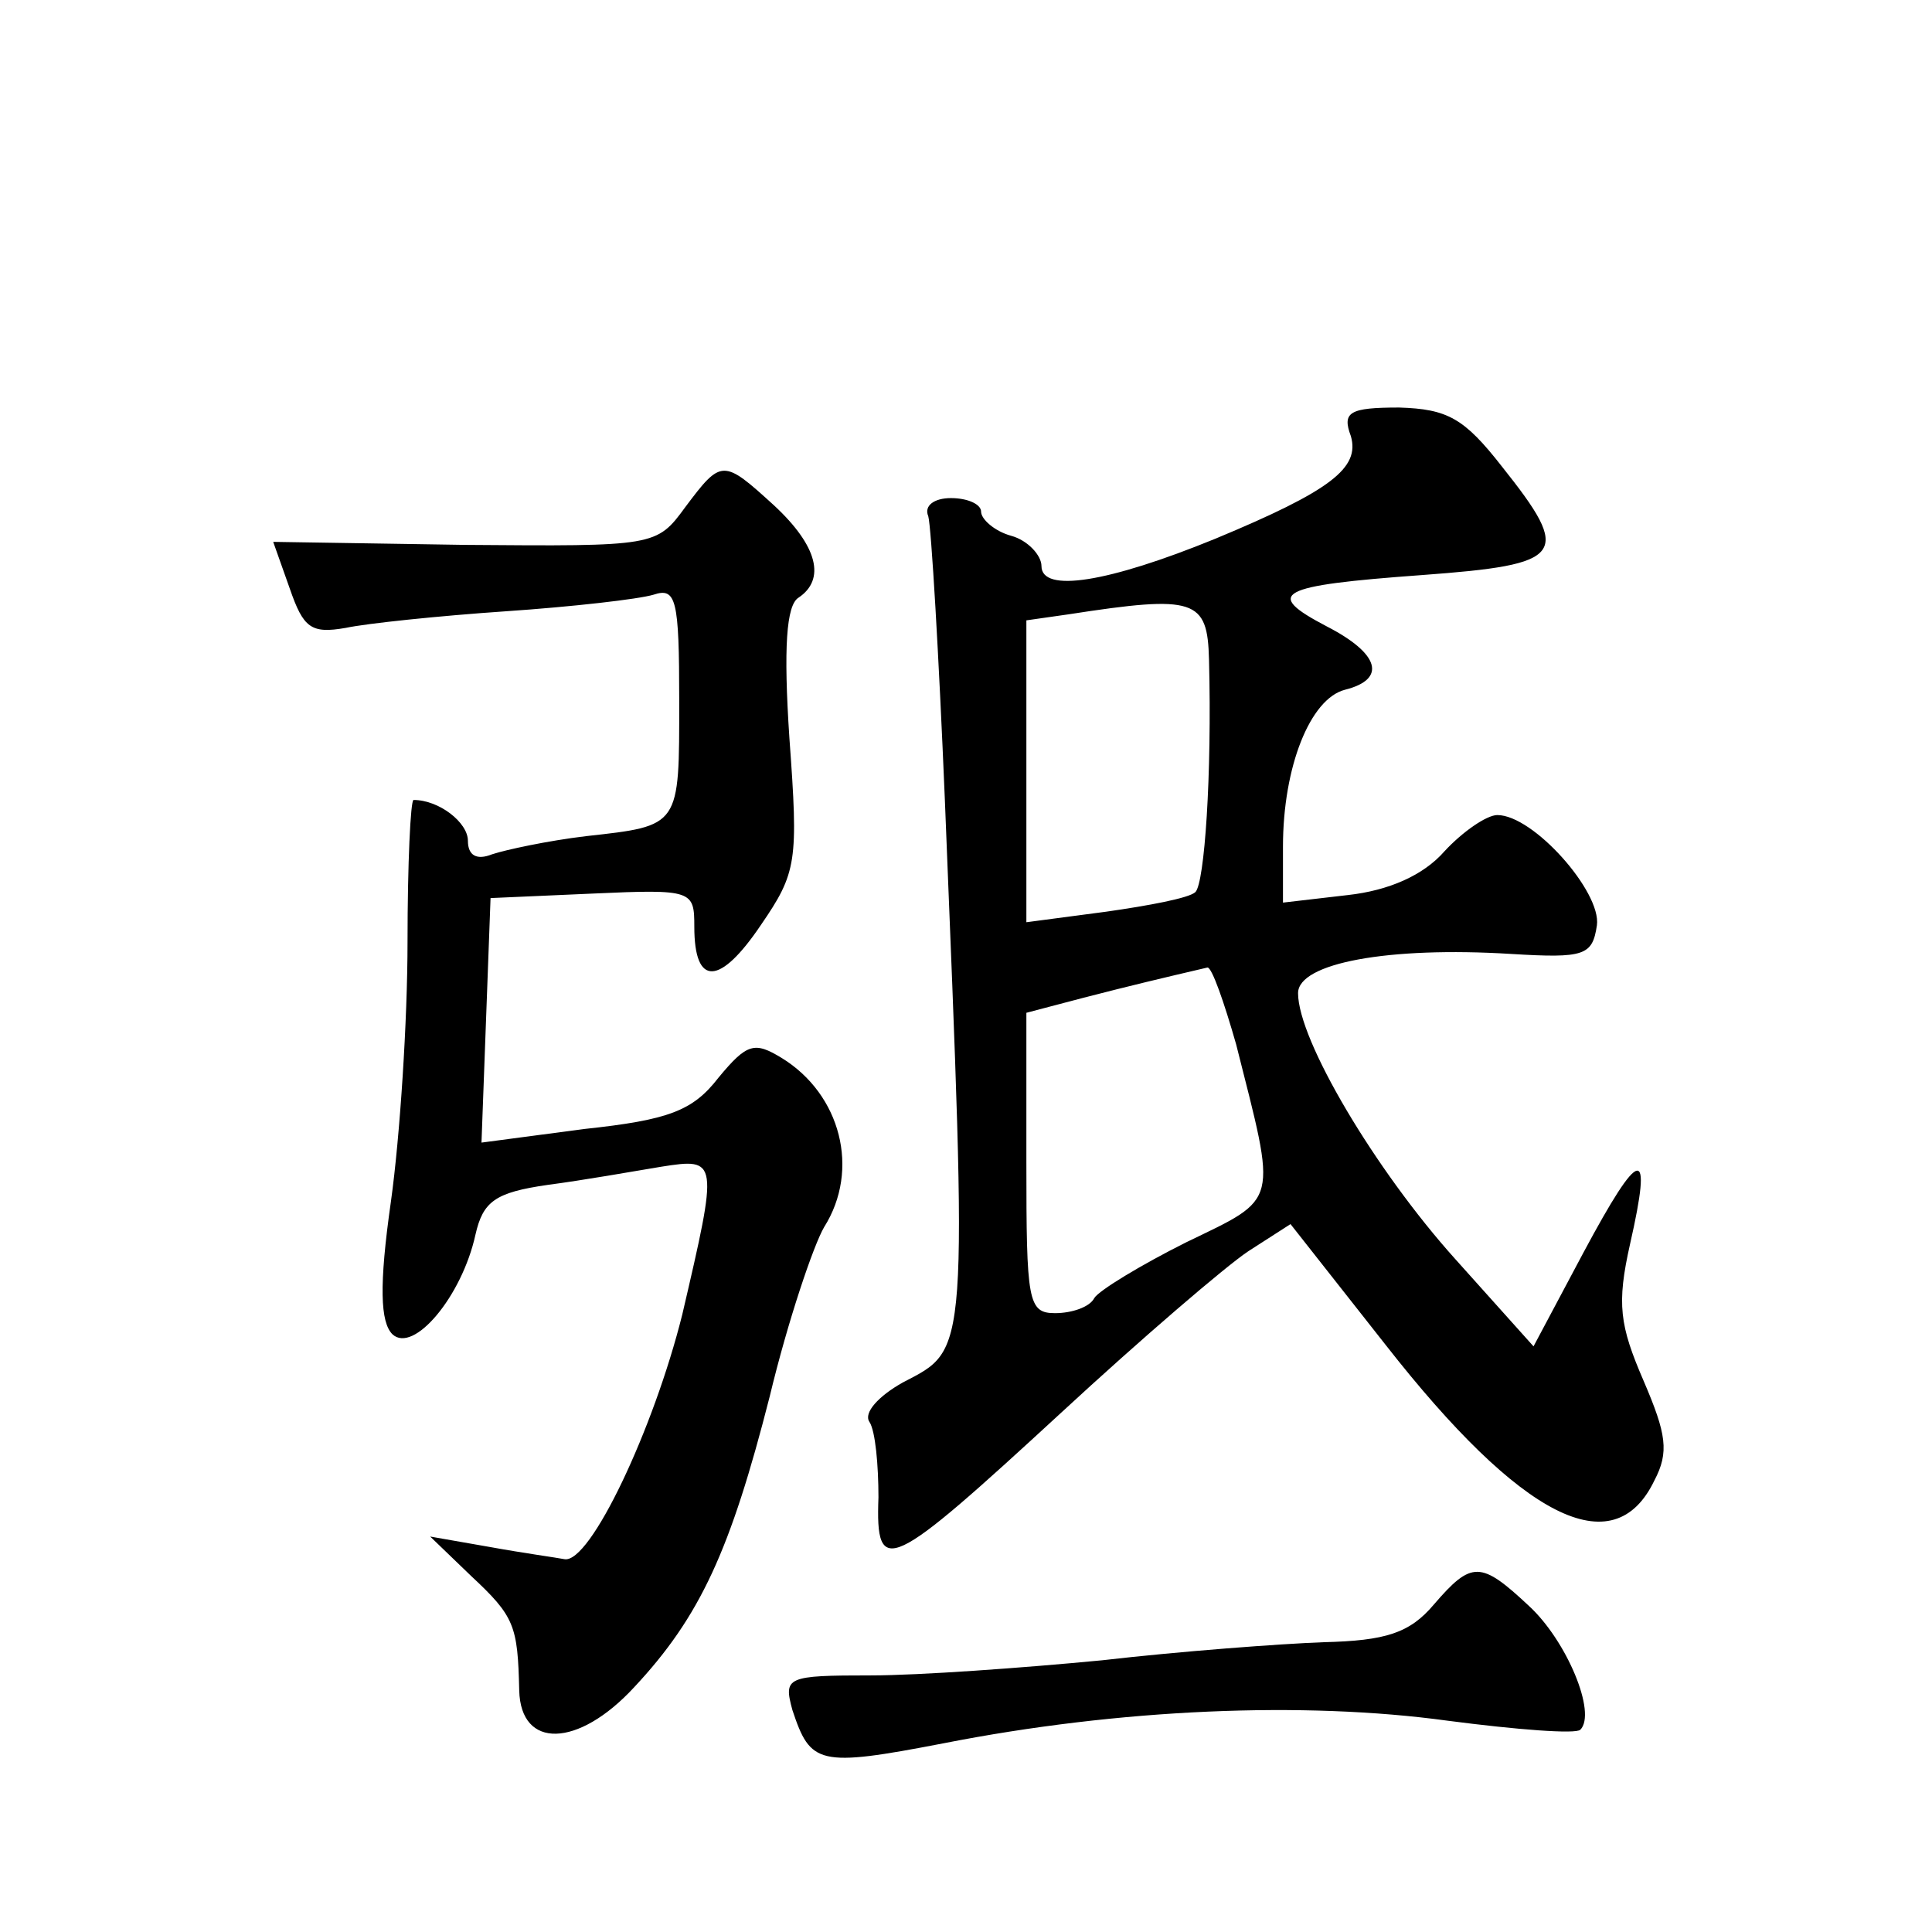 <?xml version="1.0" standalone="no"?>
<!DOCTYPE svg PUBLIC "-//W3C//DTD SVG 20010904//EN"
 "http://www.w3.org/TR/2001/REC-SVG-20010904/DTD/svg10.dtd">
<svg version="1.0" xmlns="http://www.w3.org/2000/svg"
 width="128pt" height="128pt" viewBox="0 0 128 128"
 preserveAspectRatio="xMidYMid meet">
<g transform="translate(0,128) scale(0.1,-0.1)"
fill="#0" stroke="none">
<path d="M895 991 c6 -21 -13 -36 -90 -68 -71 -29 -115 -36 -115 -18 0 7 -9 17
-20 20 -11 3 -20 11 -20 16 0 5 -9 9 -20 9 -11 0 -18 -5 -15 -12 2 -7 7 -92 11
-188 15 -372 16 -363 -28 -386 -16 -9 -26 -20 -22 -26 4 -6 6 -29 6 -50 -2 -54
7 -49 121 56 53 49 109 97 124 107 l28 18 63 -80 c90 -115 151 -146 178 -90 10
19 8 31 -7 66 -16 37 -18 51 -9 91 15 66 7 65 -31 -6 l-33 -62 -52 58 c-53 59 -104
145 -104 176 0 20 60 31 141 26 49 -3 54 -1 57 19 3 22 -42 73 -66 73 -7 0 -23
-11 -35 -24 -14 -16 -37 -26 -64 -29 l-43 -5 0 37 c0 53 18 98 41 104 28 7 23 24
-12 42 -42 22 -33 27 63 34 95 7 100 13 53 72 -25 32 -36 38 -68 39 -33 0 -38 -3
-32 -19z m-94 -148 c2 -77 -3 -148 -9 -154 -4 -4 -31 -9 -59 -13 l-53 -7 0 100
0 100 28 4 c84 13 92 10 93 -30z m18 -255 c27 -107 29 -101 -33 -131 -30 -15 -58
-32 -61 -37 -3 -6 -15 -10 -26 -10 -18 0 -19 8 -19 100 l0 99 38 10 c31 8 52 13
82 20 3 0 11 -23 19 -51z M454 944 c-19 -26 -20 -26 -146 -25 l-127 2 11 -31 c9
-26 14 -30 37 -26 14 3 62 8 106 11 44 3 88 8 98 11 15 5 17 -3 17 -70 0 -84 1
-83 -62 -90 -25 -3 -53 -9 -62 -12 -10 -4 -16 -1 -16 9 0 12 -19 27 -36 27 -2 0
-4 -42 -4 -94 0 -52 -5 -129 -11 -172 -8 -56 -7 -80 1 -88 14 -13 46 25 55 66 5
22 13 28 48 33 23 3 57 9 75 12 38 6 38 5 14 -98 -19 -76 -61 -165 -78 -162 -5
1 -27 4 -49 8 l-40 7 27 -26 c29 -27 31 -33 32 -76 1 -39 39 -38 76 2 44 47 64
91 90 193 12 50 29 100 36 112 24 38 11 88 -28 112 -18 11 -23 10 -42 -13 -17 -22
-33 -28 -89 -34 l-68 -9 3 81 3 81 68 3 c66 3 67 2 67 -22 0 -40 17 -39 44 1 24
35 25 42 19 124 -4 60 -2 88 6 93 18 12 13 34 -16 61 -34 31 -35 31 -59 -1z M950
217 c-16 -19 -32 -24 -73 -25 -28 -1 -95 -6 -147 -12 -52 -5 -121 -10 -153 -10
-56 0 -58 -1 -52 -23 12 -36 17 -38 100 -22 117 23 239 28 334 15 46 -6 85 -9 88
-6 11 11 -9 59 -34 82 -32 30 -38 30 -63 1z"/>
</g>
</svg>
